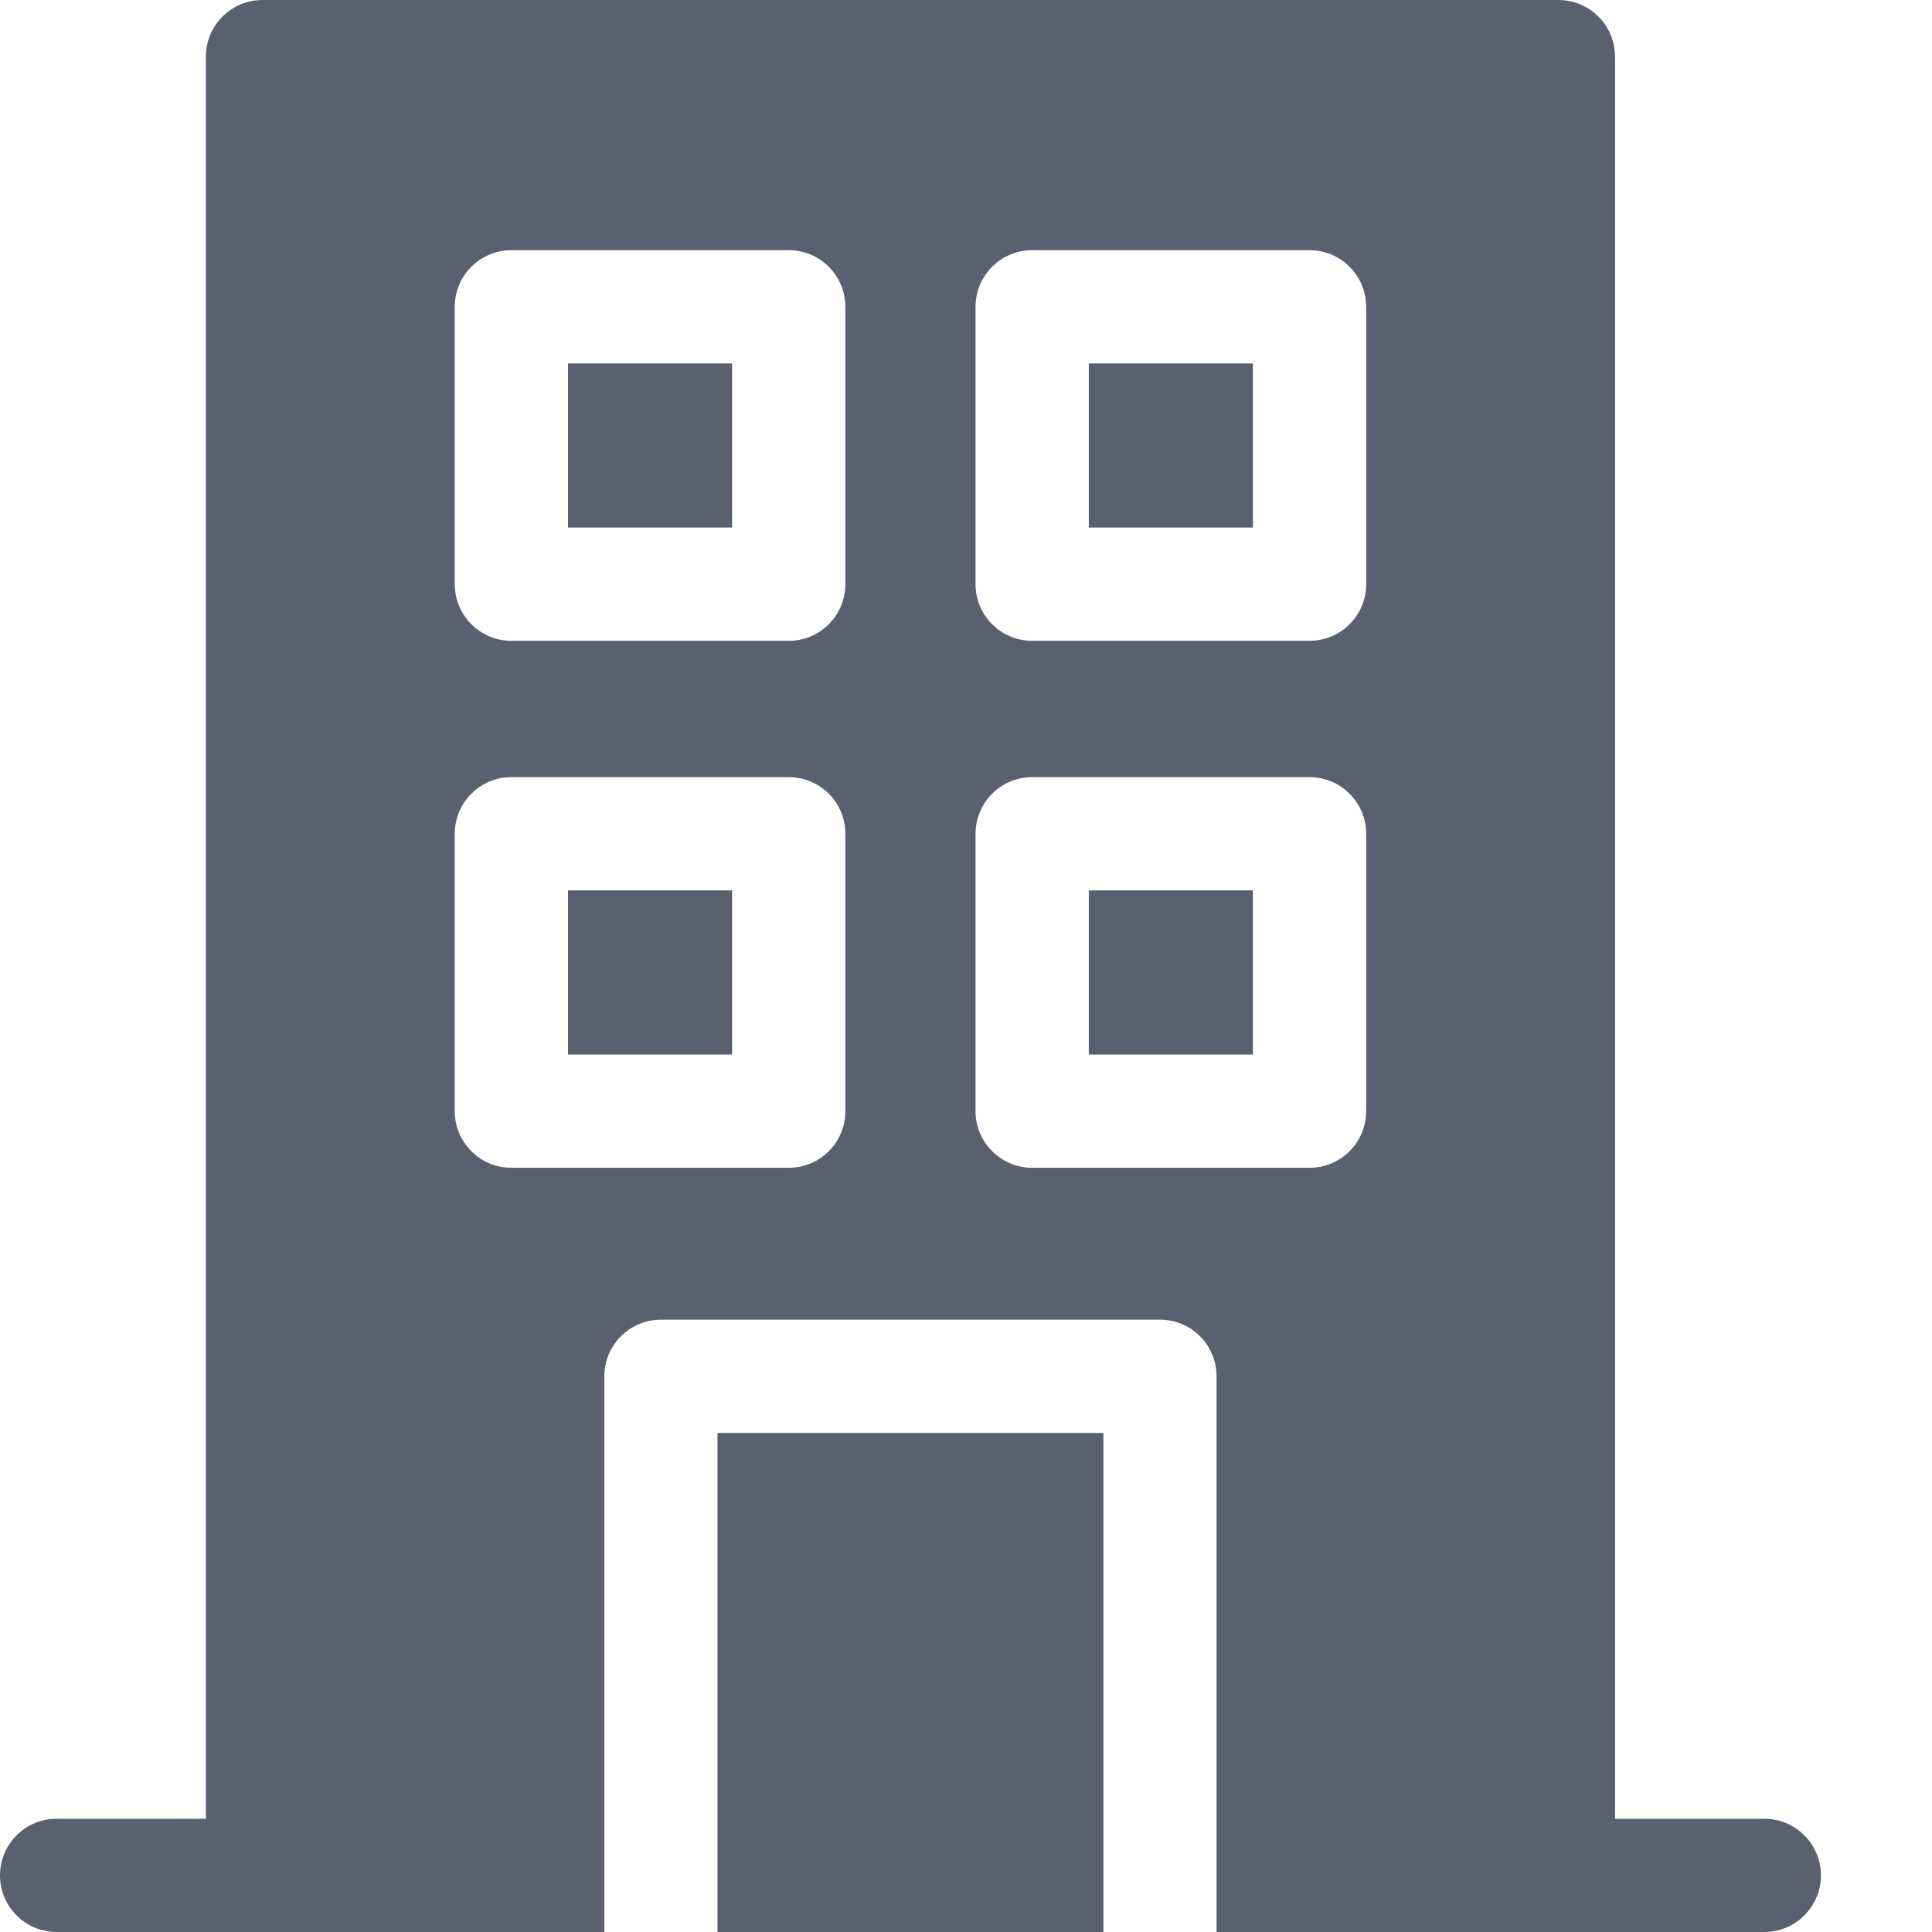 <svg width="16" height="16" viewBox="0 0 16 16" fill="none" xmlns="http://www.w3.org/2000/svg">
<path d="M5.942 11.867H9.138V16H5.942V11.867Z" fill="#5A606F"/>
<path d="M4.704 3.01H6.063V4.369H4.704V3.01Z" fill="#5A606F"/>
<path d="M9.017 3.01H10.376V4.369H9.017V3.01Z" fill="#5A606F"/>
<path d="M4.704 7.374H6.063V8.733H4.704V7.374Z" fill="#5A606F"/>
<path d="M9.017 7.374H10.376V8.733H9.017V7.374Z" fill="#5A606F"/>
<path d="M14.611 15.062H13.375V0.469C13.375 0.21 13.165 0 12.906 0H2.174C1.915 0 1.705 0.21 1.705 0.469V15.062H0.469C0.21 15.062 0 15.272 0 15.531C0 15.79 0.21 16 0.469 16H5.005V11.398C5.005 11.139 5.215 10.929 5.474 10.929H9.607C9.866 10.929 10.075 11.139 10.075 11.398V16H14.611C14.87 16 15.08 15.79 15.08 15.531C15.08 15.272 14.87 15.062 14.611 15.062ZM11.314 2.541V4.838C11.314 5.097 11.104 5.307 10.845 5.307H8.548C8.289 5.307 8.079 5.097 8.079 4.838V2.541C8.079 2.282 8.289 2.072 8.548 2.072H10.845C11.104 2.072 11.314 2.282 11.314 2.541ZM7.001 9.202C7.001 9.461 6.791 9.671 6.532 9.671H4.235C3.976 9.671 3.766 9.461 3.766 9.202V6.905C3.766 6.646 3.976 6.436 4.235 6.436H6.532C6.791 6.436 7.001 6.646 7.001 6.905V9.202ZM7.001 4.838C7.001 5.097 6.791 5.307 6.532 5.307H4.235C3.976 5.307 3.766 5.097 3.766 4.838V2.541C3.766 2.282 3.976 2.072 4.235 2.072H6.532C6.791 2.072 7.001 2.282 7.001 2.541V4.838ZM8.548 9.671C8.289 9.671 8.079 9.461 8.079 9.202V6.905C8.079 6.646 8.289 6.436 8.548 6.436H10.845C11.104 6.436 11.314 6.646 11.314 6.905V9.202C11.314 9.461 11.104 9.671 10.845 9.671H8.548Z" fill="#5A606F"/>
</svg>
